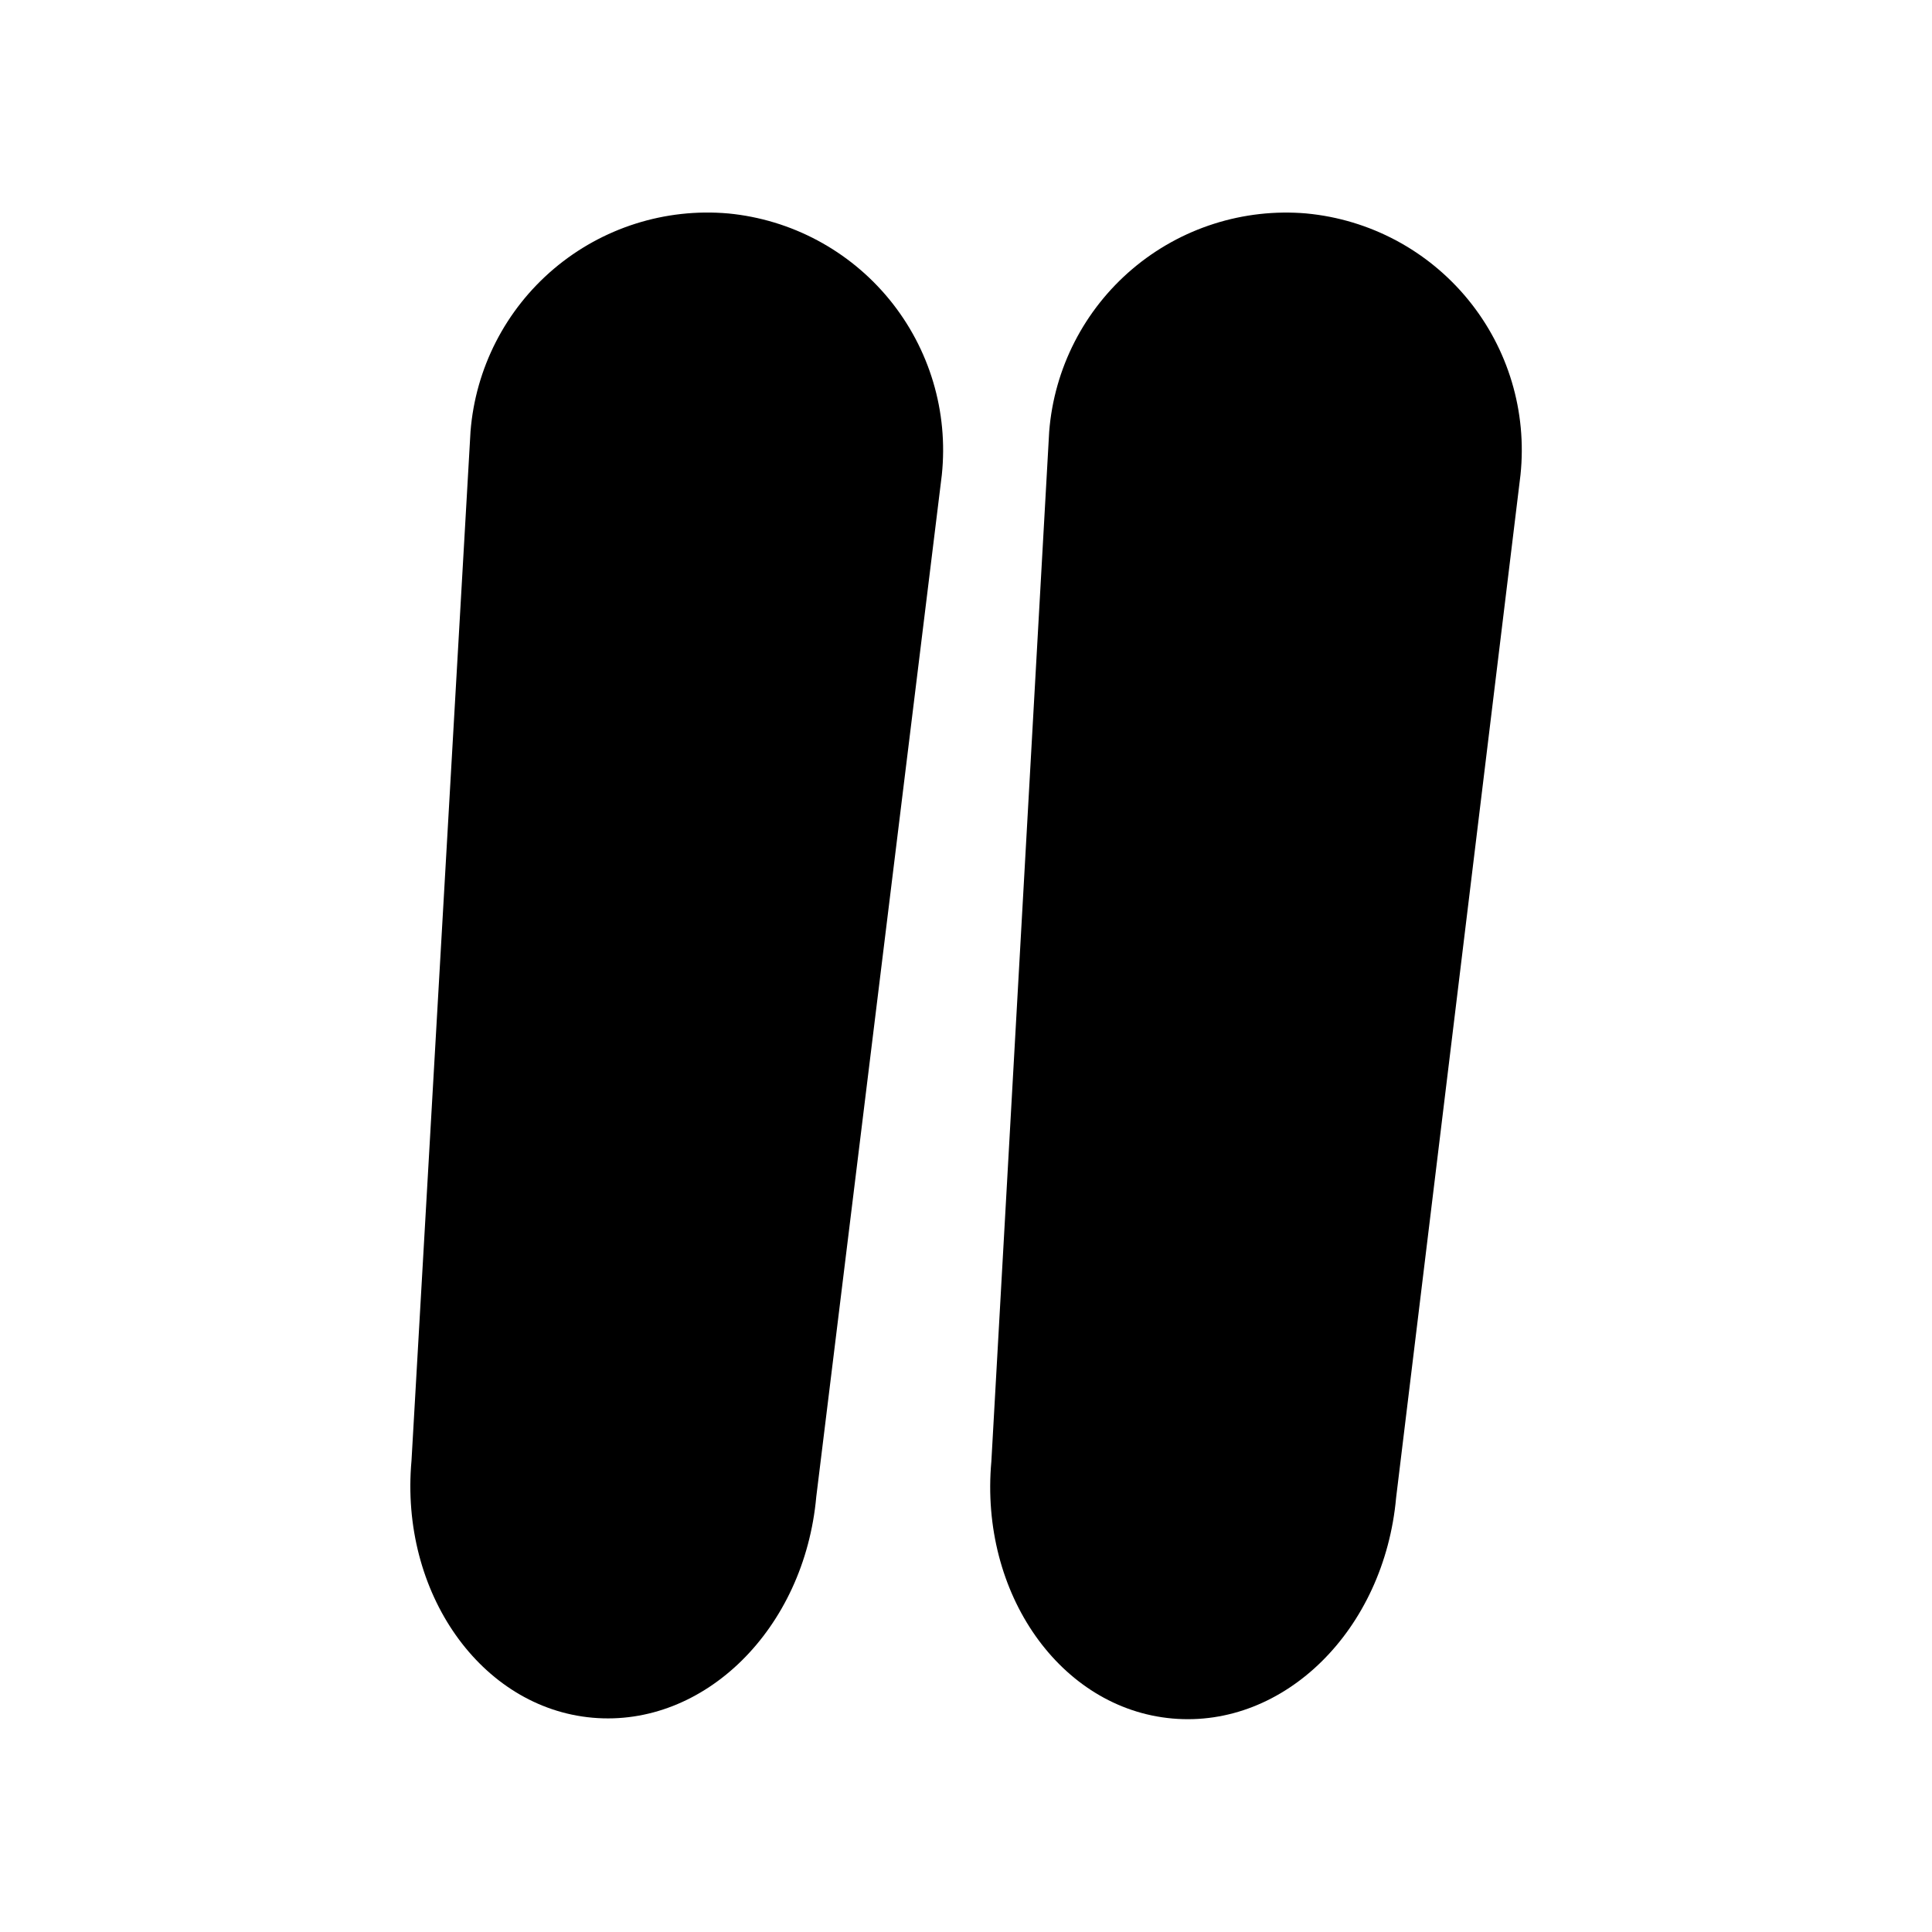 <?xml version="1.0" encoding="UTF-8"?>
<!-- The Best Svg Icon site in the world: iconSvg.co, Visit us! https://iconsvg.co -->
<svg fill="#000000" width="800px" height="800px" version="1.1" viewBox="144 144 512 512" xmlns="http://www.w3.org/2000/svg">
 <g>
  <path d="m337.02 200.57c-16.75-1.48-33.395 3.801-46.23 14.66-12.836 10.863-20.793 26.41-22.102 43.172l-15.637 272.69c-3.148 34.953 18.367 65.496 47.969 68.121 29.598 2.625 56.152-23.512 59.301-58.566l33.273-270.8v-0.004c1.754-16.703-3.231-33.414-13.855-46.426-10.625-13.008-26.004-21.234-42.719-22.848z"/>
  <path d="m490.27 200.57c-16.734-1.449-33.352 3.844-46.164 14.703-12.809 10.859-20.754 26.387-22.062 43.129l-15.324 272.9c-3.148 34.953 18.262 65.496 47.969 68.121 29.703 2.625 56.152-23.512 59.301-58.566l32.957-271.01c1.758-16.719-3.242-33.445-13.891-46.457-10.645-13.012-26.051-21.227-42.785-22.816z"/>
 </g>
</svg>